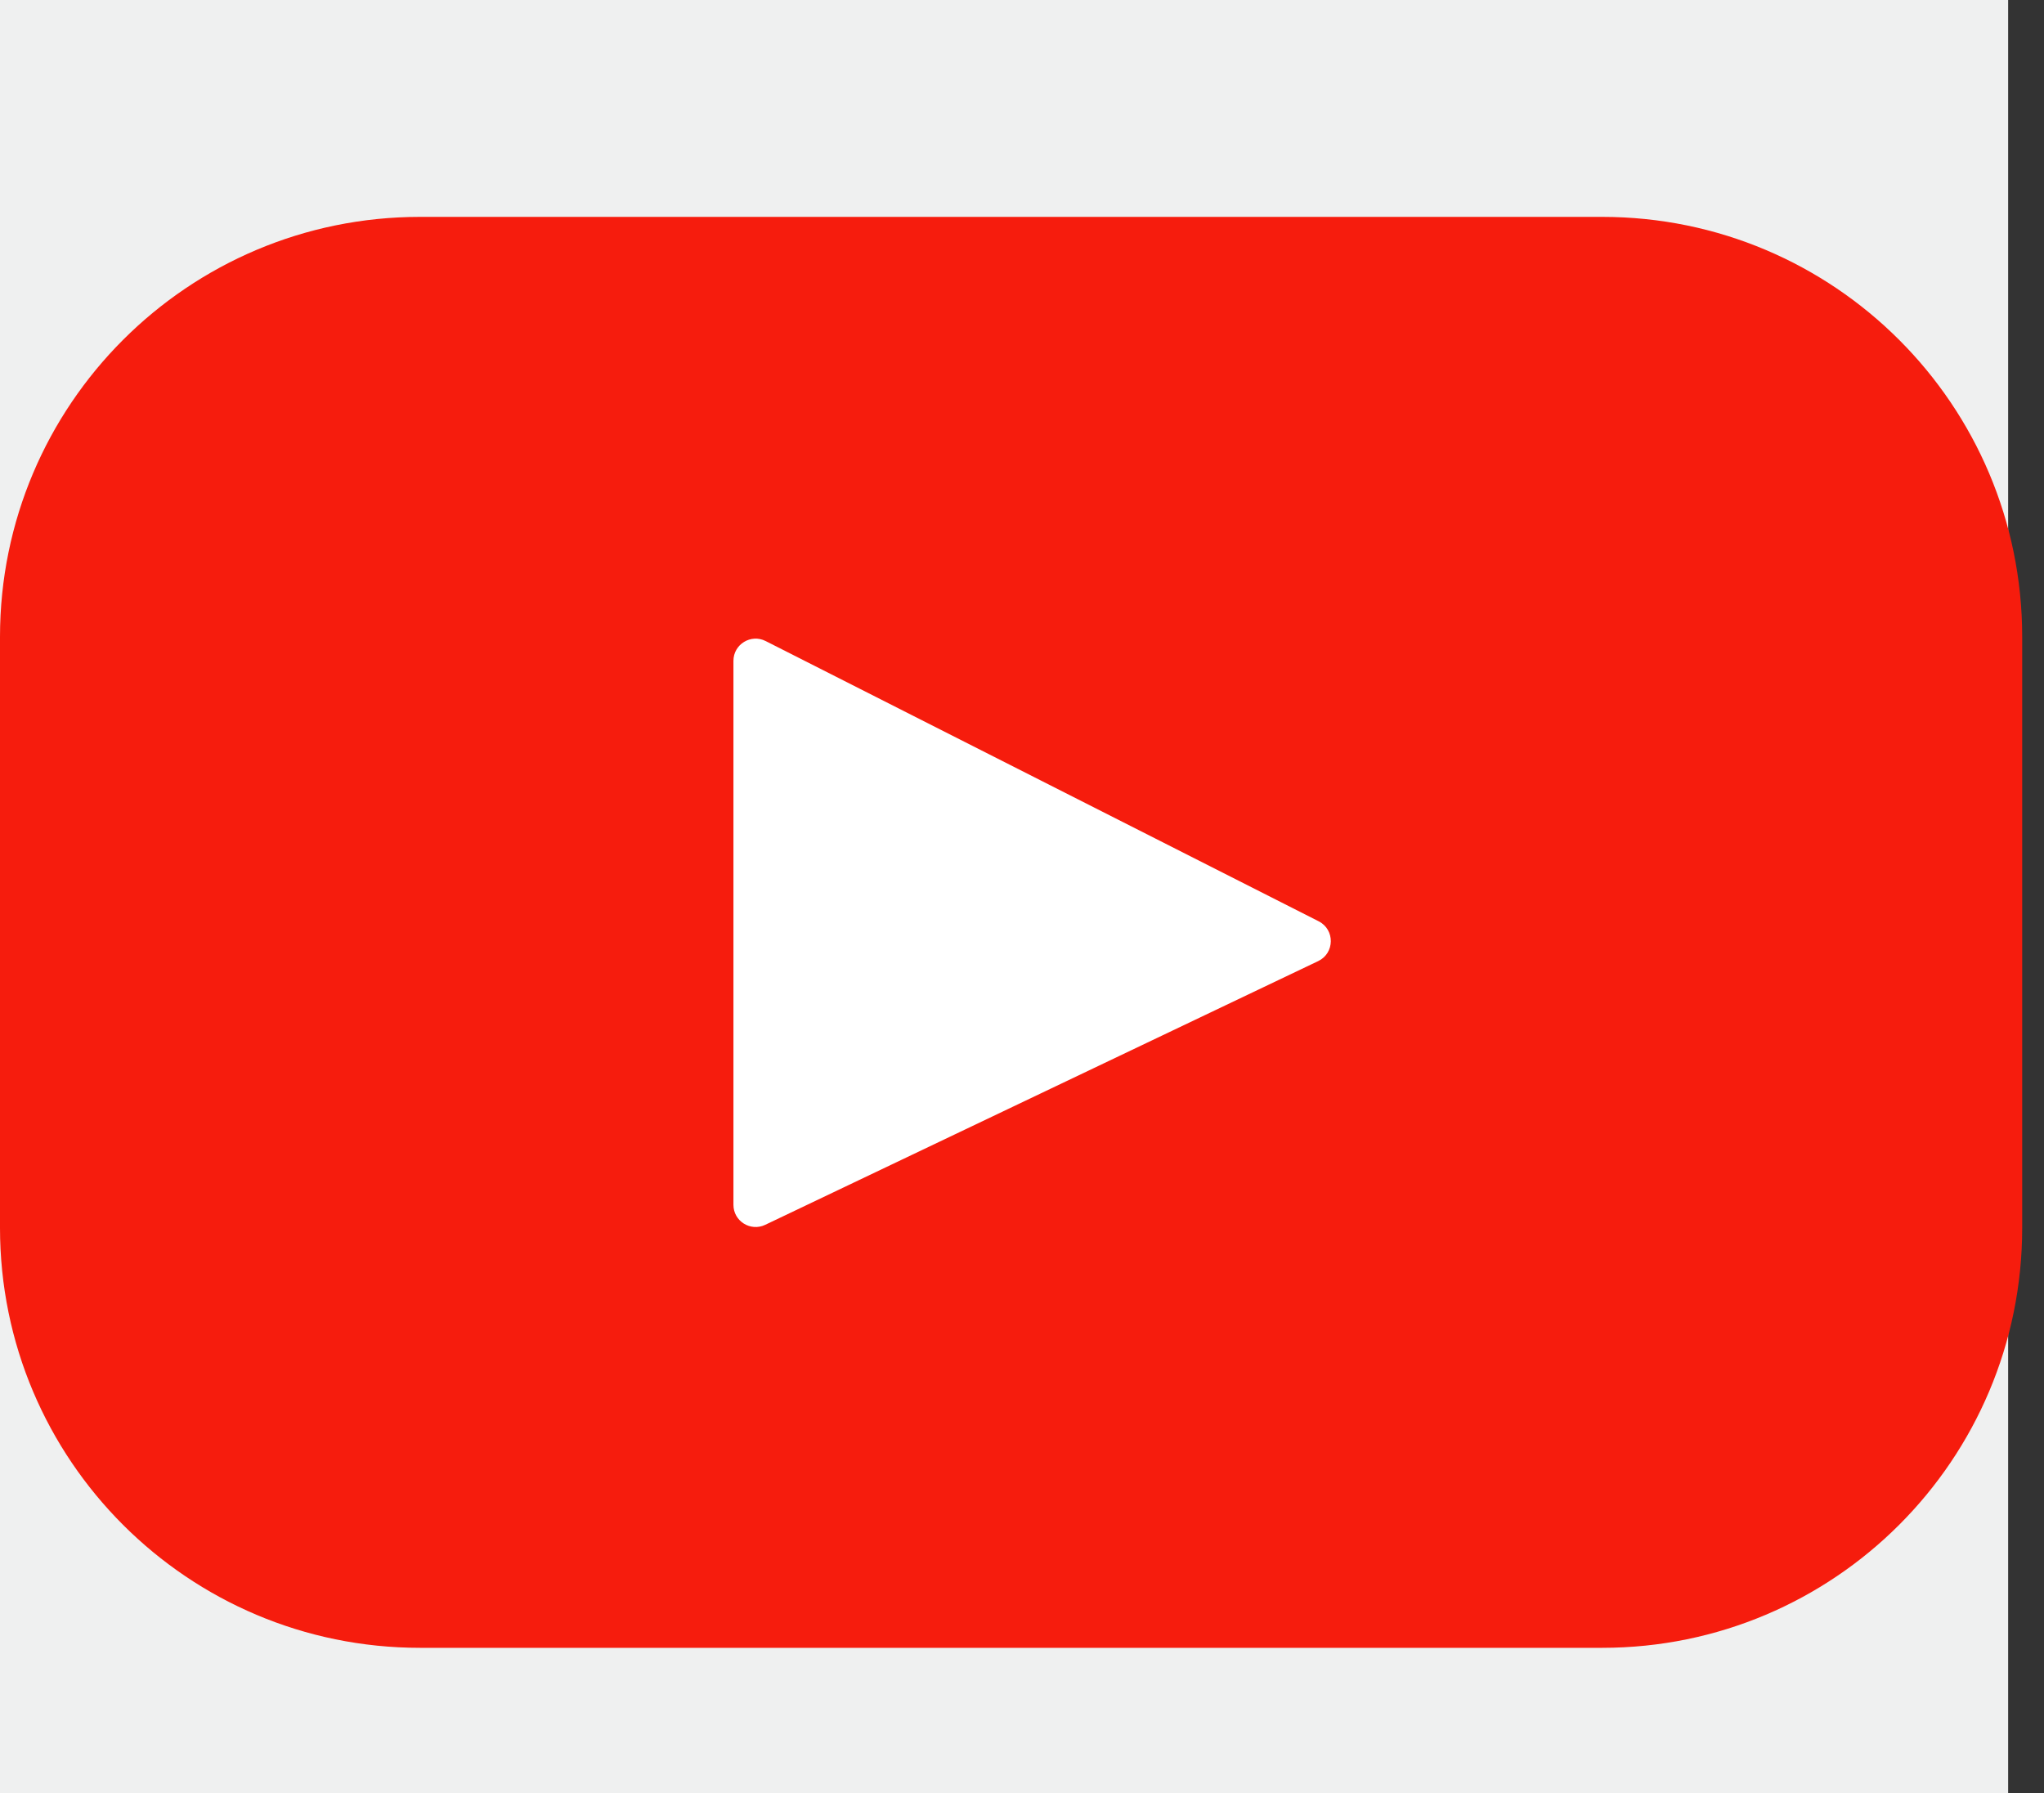 <?xml version="1.0" encoding="UTF-8"?>
<svg width="57px" height="50px" viewBox="0 0 57 50" version="1.1" xmlns="http://www.w3.org/2000/svg" xmlns:xlink="http://www.w3.org/1999/xlink">
    <rect x="0" y="0" width="57" height="50" fill="#333333" stroke="none"/>
    <!-- Generator: Sketch 53.2 (72643) - https://sketchapp.com -->
    <title>youtube</title>
    <desc>Created with Sketch.</desc>
    <g id="Page-1" stroke="none" stroke-width="1" fill="none" fill-rule="evenodd">
        <g id="youtube">
            <rect id="Rectangle" fill="#EFF0F0" x="0" y="0" width="56" height="50"></rect>
            <rect id="Rectangle" fill="#FFFFFF" x="16" y="14" width="25" height="25"></rect>
            <path d="M44.68,6.048 L11.712,6.048 C5.244,6.048 0,11.292 0,17.76 L0,34.24 C0,40.709 5.244,45.952 11.712,45.952 L44.68,45.952 C51.148,45.952 56.392,40.709 56.392,34.24 L56.392,17.76 C56.392,11.292 51.148,6.048 44.68,6.048 Z M36.759,26.802 L21.339,34.156 C20.928,34.352 20.453,34.053 20.453,33.598 L20.453,18.429 C20.453,17.967 20.941,17.668 21.352,17.877 L36.772,25.691 C37.231,25.923 37.223,26.581 36.759,26.802 Z" id="Shape" fill="#F61C0D" fill-rule="nonzero"></path>
        </g>
    </g>
</svg>